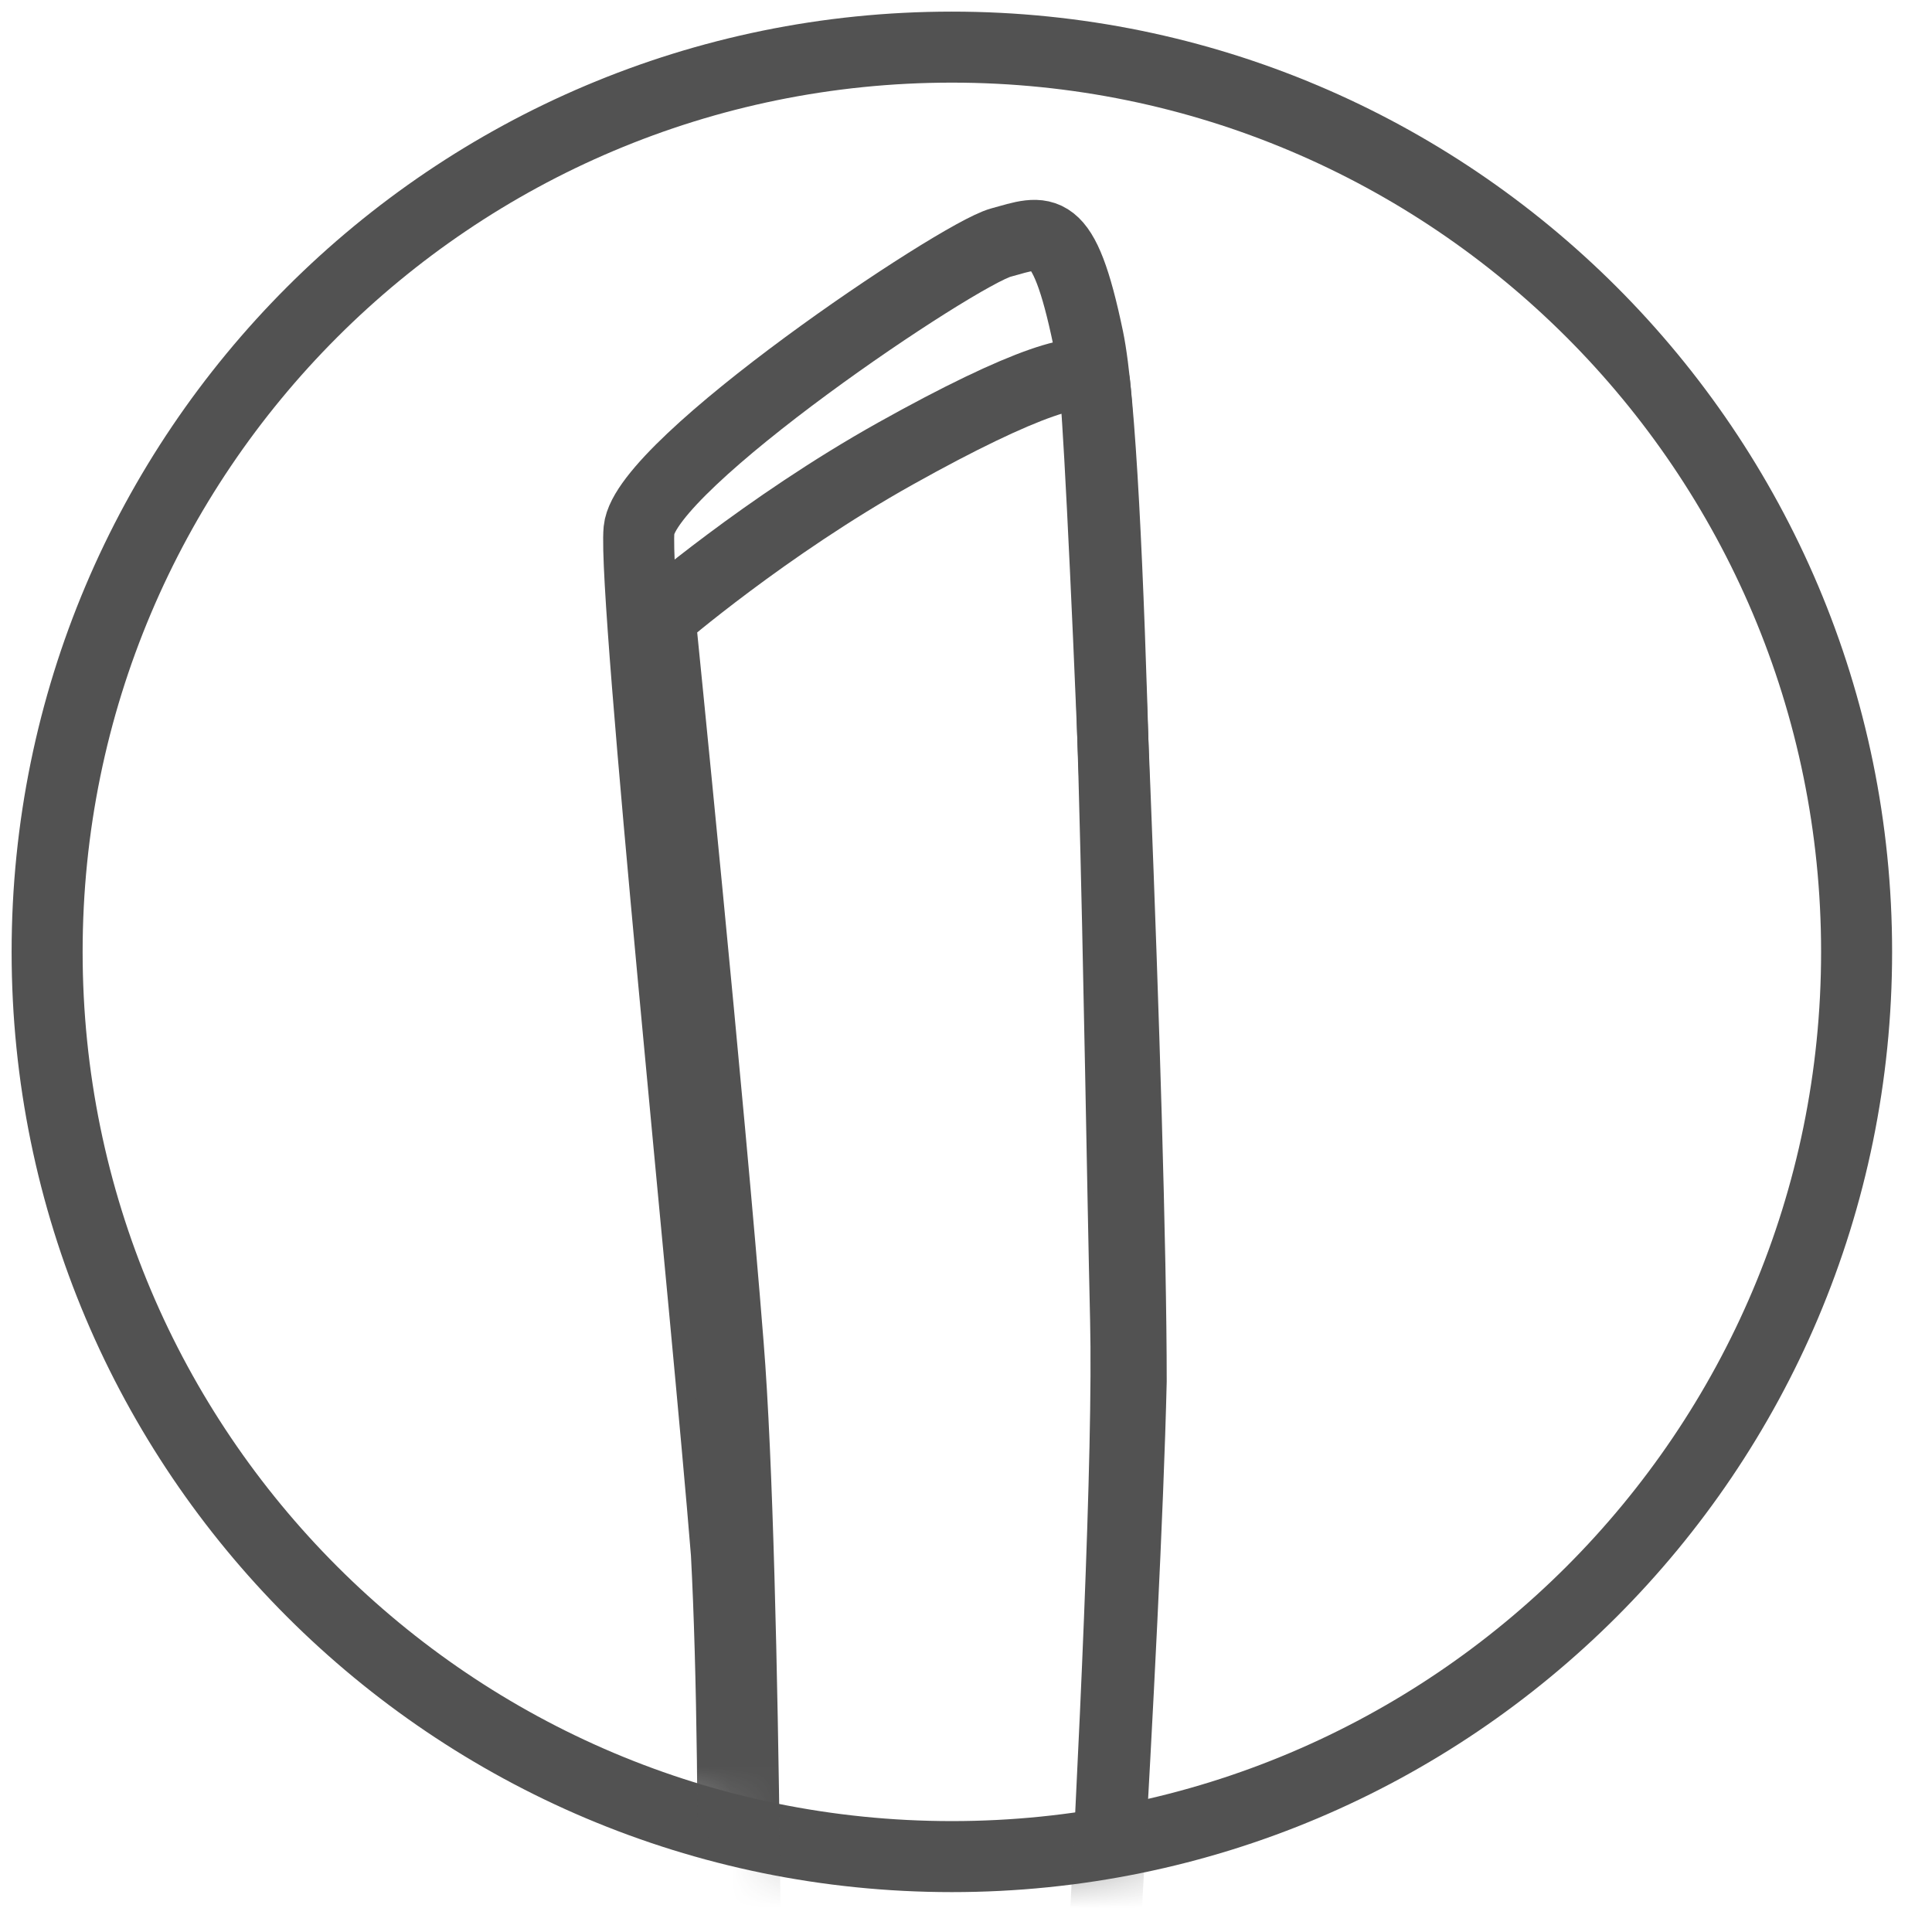 <svg width="41" height="41" viewBox="0 0 41 41" fill="none" xmlns="http://www.w3.org/2000/svg">
<path d="M20.2 39.4C30.804 39.4 39.4 30.804 39.4 20.2C39.4 9.596 30.804 1 20.2 1C9.596 1 1 9.596 1 20.2C1 30.804 9.596 39.4 20.2 39.4Z" stroke="#525252" stroke-width="1.507" stroke-miterlimit="10"/>
<mask id="mask0_460_824" style="mask-type:luminance" maskUnits="userSpaceOnUse" x="1" y="1" width="39" height="39">
<path d="M20.598 39.599C31.202 39.599 39.798 31.003 39.798 20.399C39.798 9.795 31.202 1.199 20.598 1.199C9.995 1.199 1.398 9.795 1.398 20.399C1.398 31.003 9.995 39.599 20.598 39.599Z" fill="white"/>
</mask>
<g mask="url(#mask0_460_824)">
<path d="M15.15 121.995C15.15 121.995 18.062 119.836 19.651 103.452C21.24 87.068 22.696 53.538 22.696 53.538C22.696 53.538 24.02 33.598 23.887 28.01C23.755 22.421 23.623 9.721 23.093 7.18C22.564 4.64 22.166 4.894 21.24 5.148C20.313 5.402 13.694 9.848 13.561 11.245C13.429 12.642 15.018 28.01 15.415 32.963C15.679 37.916 15.547 47.569 15.282 48.331C15.018 49.093 13.694 50.49 12.634 50.998C11.575 51.506 5.883 54.3 4.956 54.681C4.029 55.062 3.897 55.824 3.897 56.332C3.897 56.84 4.956 79.829 6.412 89.862C7.736 99.896 10.384 112.089 13.296 117.804L15.15 121.995Z" stroke="#525252" stroke-width="1.507" stroke-miterlimit="10"/>
<path d="M23.085 46.94C23.085 46.94 17.822 46.426 15.848 46.812C15.848 46.812 15.848 33.429 15.454 28.54C15.059 23.521 14.006 13.098 14.006 13.098C14.006 13.098 16.243 11.168 19.006 9.624C21.769 8.08 23.085 7.694 23.217 8.08C23.348 8.466 24.006 23.778 24.006 29.311C23.875 34.845 23.085 46.94 23.085 46.94Z" stroke="#525252" stroke-width="1.507" stroke-miterlimit="10"/>
</g>
</svg>

